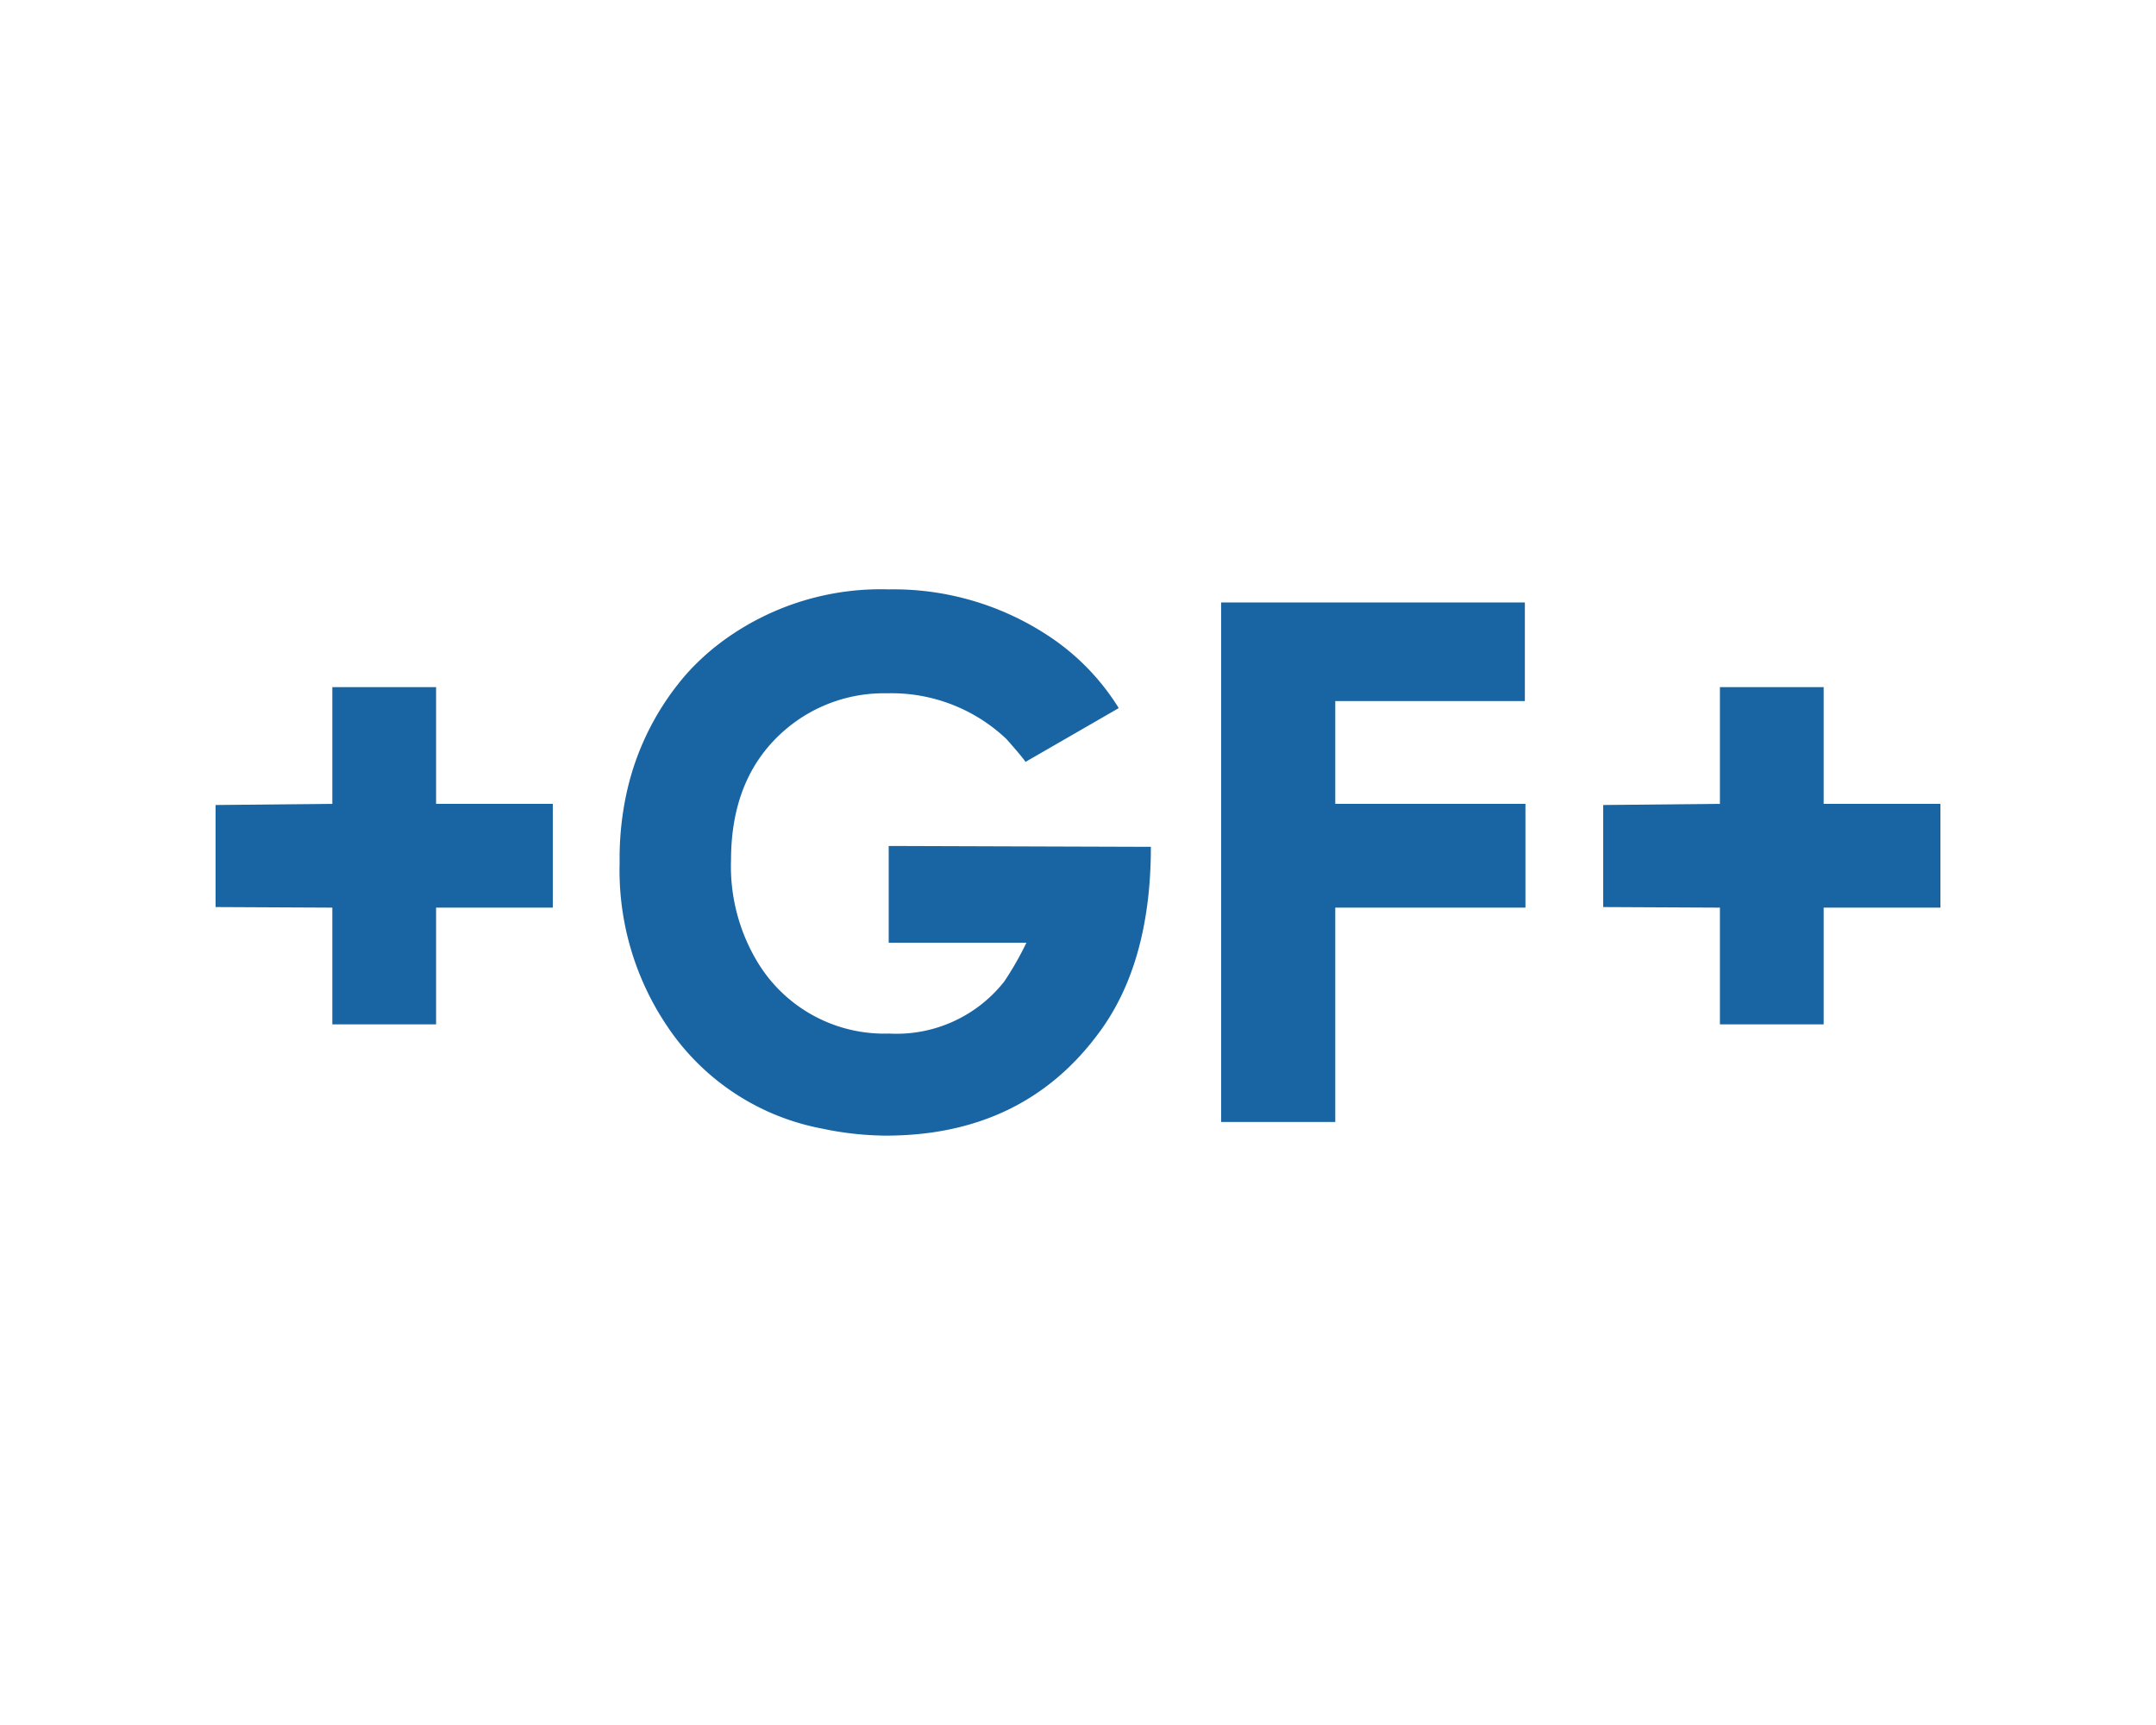<svg id="Layer_1" data-name="Layer 1" xmlns="http://www.w3.org/2000/svg" viewBox="0 0 150 120"><defs><style>.cls-1{fill:#1965a3;fill-rule:evenodd;}</style></defs><polygon class="cls-1" points="15 63.1 23.12 63.14 23.12 71.26 30.34 71.26 30.34 63.14 38.46 63.14 38.46 55.92 30.34 55.92 30.34 47.8 23.12 47.8 23.12 55.92 15 56 15 63.1"/><polygon class="cls-1" points="111.54 63.1 119.66 63.14 119.66 71.26 126.88 71.26 126.88 63.14 135 63.14 135 55.92 126.88 55.92 126.88 47.8 119.66 47.8 119.66 55.92 111.54 56 111.54 63.1"/><path class="cls-1" d="M77.8,49.28,71.35,53c-.19-.28-.64-.81-1.33-1.59a11.62,11.62,0,0,0-8.3-3.18,10.54,10.54,0,0,0-7,2.46q-3.85,3.23-3.86,9.12a12.88,12.88,0,0,0,2,7.37,10.3,10.3,0,0,0,9,4.72,9.54,9.54,0,0,0,8-3.61,21.32,21.32,0,0,0,1.55-2.71H61.83V58.85l18.24.06q0,8-3.55,12.85Q71.24,79,61.62,79a22,22,0,0,1-4.43-.49A16.67,16.67,0,0,1,46.36,71.3,19.39,19.39,0,0,1,43.11,60a21.31,21.31,0,0,1,.52-5,18.64,18.64,0,0,1,4.18-8.17,16.63,16.63,0,0,1,2.7-2.4A18.57,18.57,0,0,1,61.83,41a19.57,19.57,0,0,1,11,3.16,16.28,16.28,0,0,1,5,5.09Z"/><polygon class="cls-1" points="84.96 41.91 106.09 41.91 106.09 48.77 92.9 48.77 92.9 55.92 106.13 55.92 106.13 63.14 92.9 63.14 92.9 78.05 84.96 78.05 84.96 41.91"/></svg>